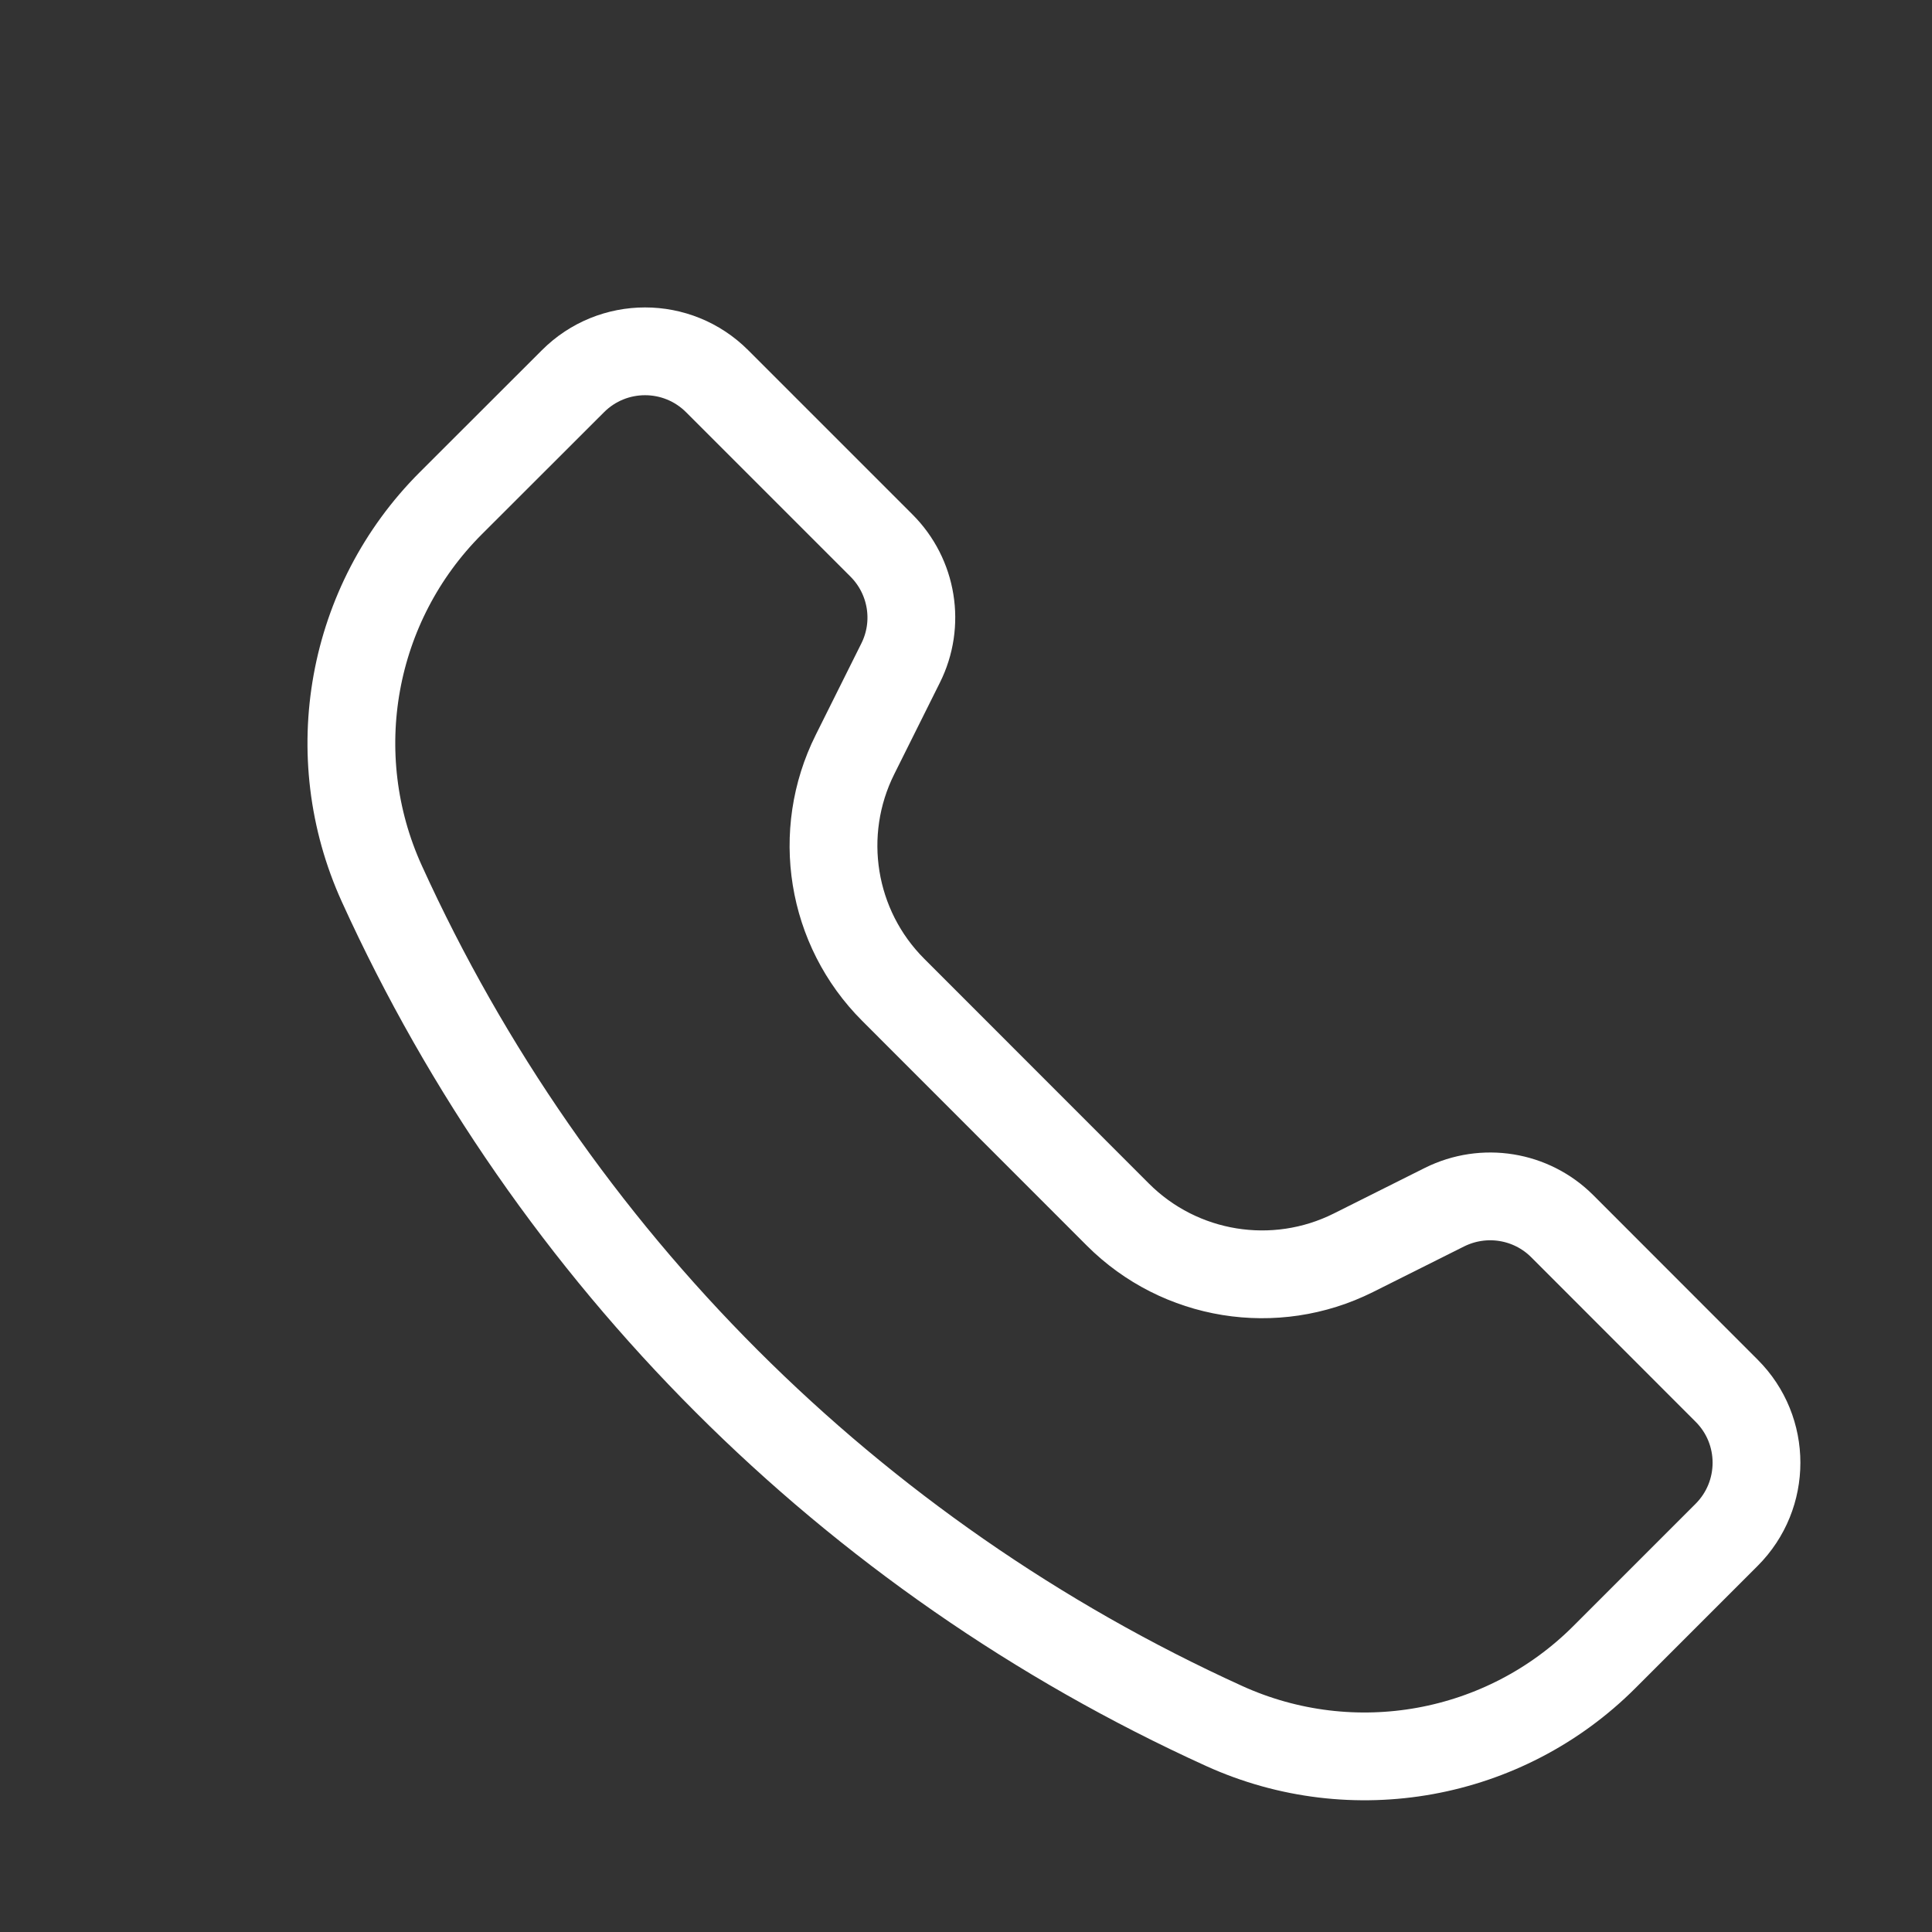 <?xml version="1.0" encoding="UTF-8"?> <svg xmlns="http://www.w3.org/2000/svg" width="16" height="16" viewBox="0 0 16 16" fill="none"><rect x="0" y="0" width="16" height="16" fill="#333333" stroke="none"/> <path d="M4.745 3.157L3.733 4.168C2.905 4.996 2.677 6.251 3.162 7.318C4.568 10.41 7.046 12.888 10.138 14.294C11.204 14.778 12.459 14.551 13.287 13.723L14.299 12.711C14.629 12.381 14.629 11.846 14.299 11.517L12.938 10.155C12.681 9.898 12.289 9.835 11.963 9.997L11.208 10.375C10.558 10.7 9.772 10.573 9.258 10.059L7.397 8.197C6.883 7.683 6.756 6.898 7.081 6.248L7.458 5.492C7.621 5.167 7.557 4.775 7.3 4.518L5.939 3.157C5.609 2.827 5.075 2.827 4.745 3.157Z" stroke="white" stroke-width="0.727" stroke-linejoin="round"></path> </svg> 